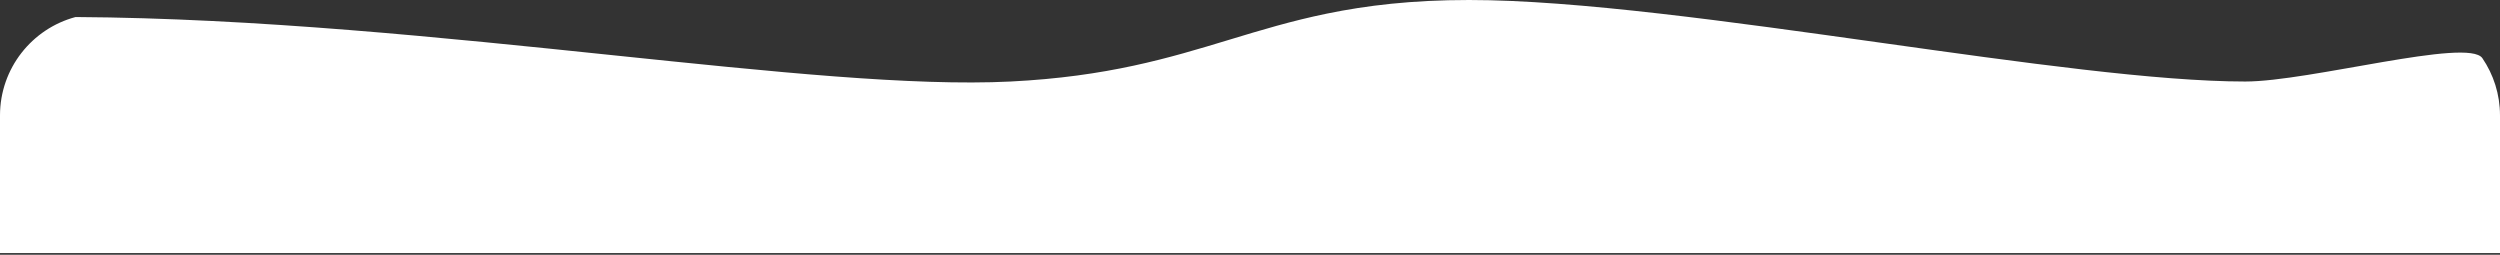 <svg width="736" height="75" viewBox="0 0 736 75" fill="none" xmlns="http://www.w3.org/2000/svg">
<rect x="0" y="0" width="736" height="75" fill="#333333" stroke="none"/>
<path fill-rule="evenodd" clip-rule="evenodd" d="M0 34C0 20.117 9.43 8.436 22.235 5.015C75.493 5.343 131.061 11.121 180.525 16.264C227.376 21.136 268.752 25.437 297.5 24C326.025 22.574 344.153 17.079 361.878 11.707C371.115 8.907 380.243 6.14 390.676 4C402.331 1.609 415.615 0 432.5 0C448.308 0 467.676 1.612 488.627 4C509.424 6.371 531.783 9.506 553.77 12.59C595.105 18.387 635.127 24 661 24C679.915 24 726.632 11 730.805 17.122C734.083 21.93 736 27.741 736 34V74.5H0V34Z" fill="white"/>
</svg>
